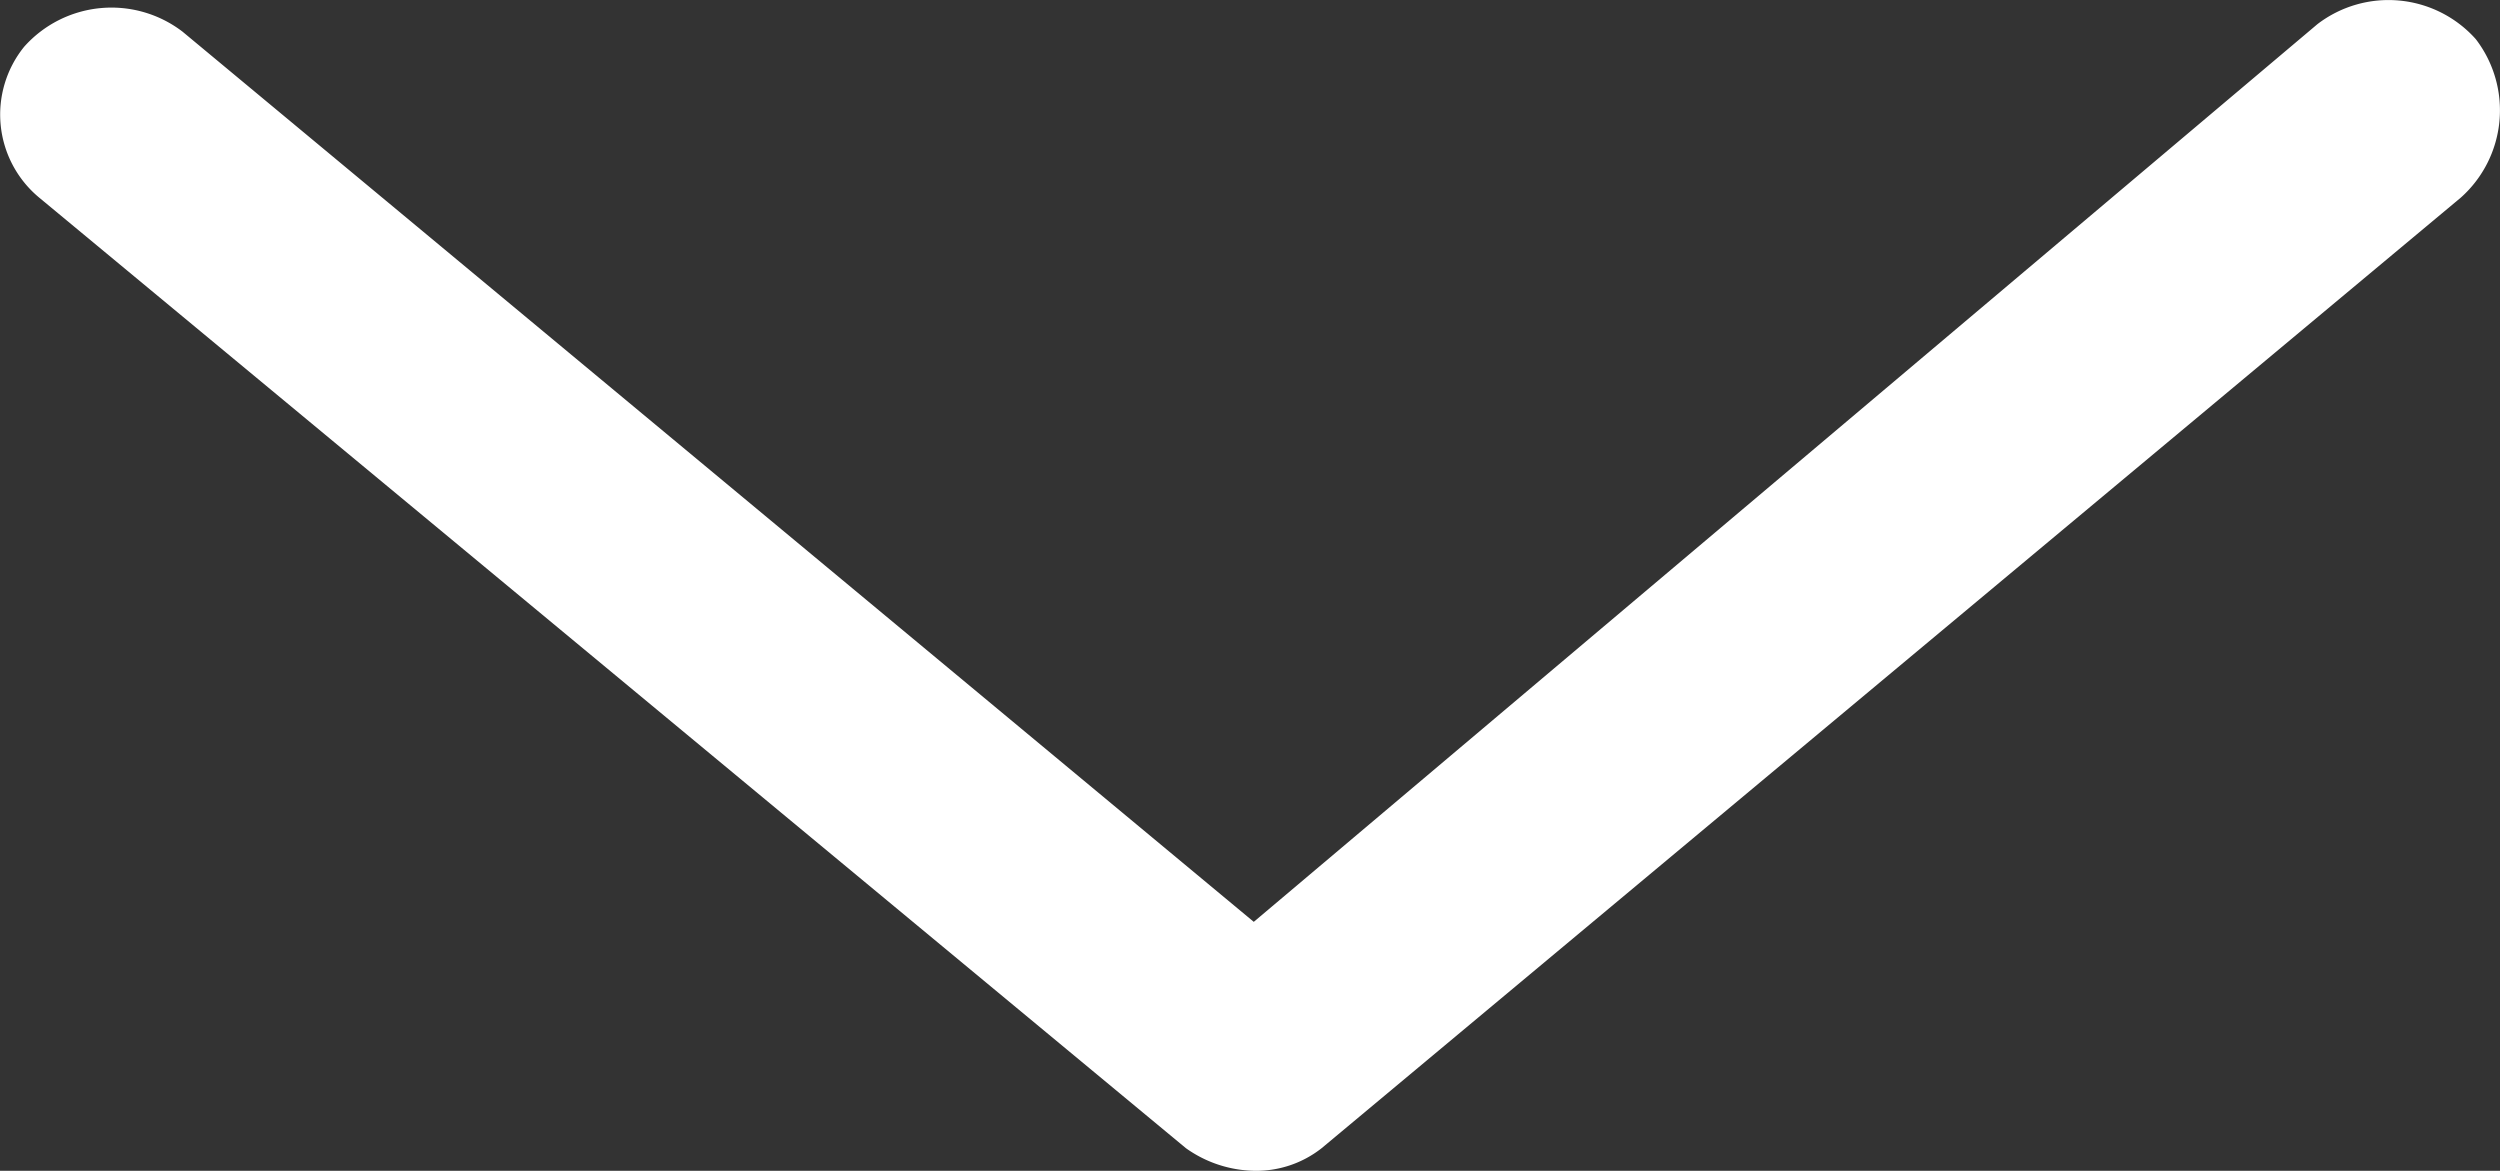 <svg xmlns="http://www.w3.org/2000/svg" viewBox="0 0 33.14 15.52"><rect x="0" y="0" width="33.14" height="15.52" fill="#333333" stroke="none"/><defs><style>.cls-1{fill:#fff;}</style></defs><title>Asset 1</title><g id="Layer_2" data-name="Layer 2"><g id="Layer_1-2" data-name="Layer 1"><path class="cls-1" d="M.52,2.62l15.2,12.6a1.61,1.61,0,0,0,.9.3,1.4,1.4,0,0,0,.9-.3l15.1-12.6a1.55,1.55,0,0,0,.2-2.1,1.55,1.55,0,0,0-2.1-.2l-14.1,11.9L2.42.42a1.55,1.55,0,0,0-2.1.2A1.43,1.43,0,0,0,.52,2.62Z"/></g></g></svg>